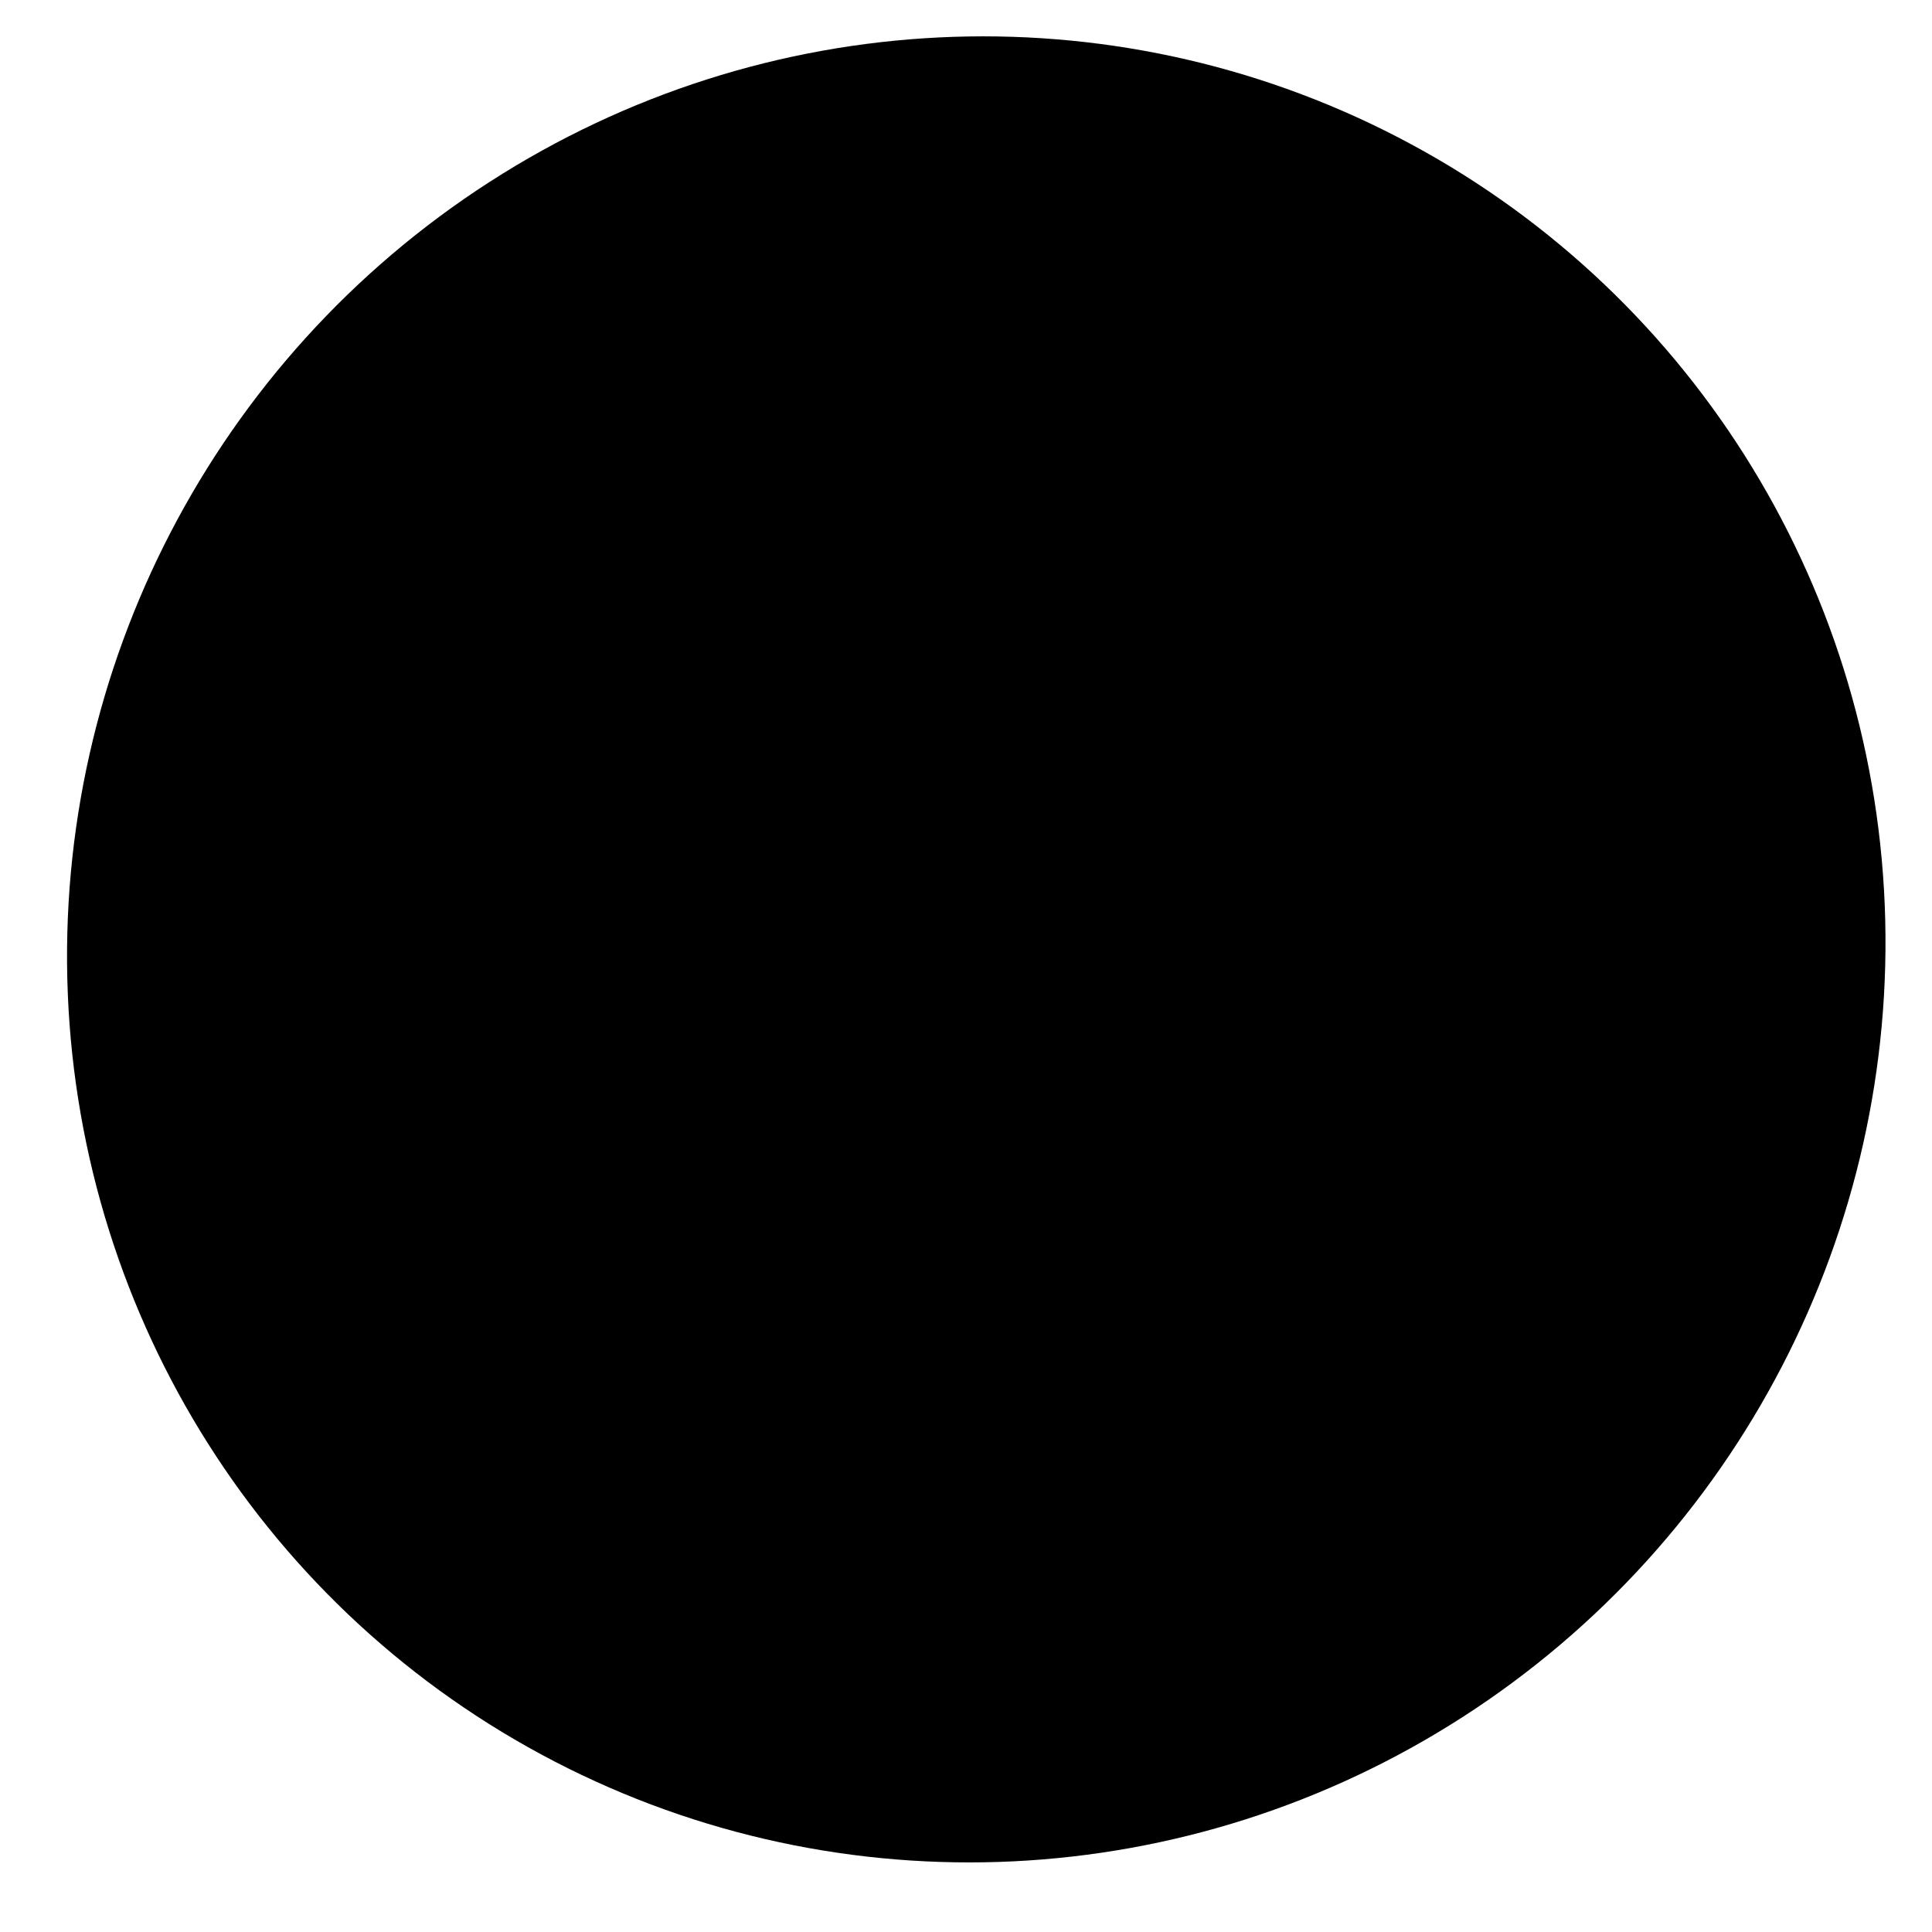 <?xml version="1.0" encoding="UTF-8" standalone="no"?>
<svg
   width="600"
   height="600"
   viewBox="0 0 600 600"
   version="1.1"
   id="svg28"
   sodipodi:docname="animal-facts.svg"
   xmlns:inkscape="http://www.inkscape.org/namespaces/inkscape"
   xmlns:sodipodi="http://sodipodi.sourceforge.net/DTD/sodipodi-0.dtd"
   xmlns="http://www.w3.org/2000/svg"
   xmlns:svg="http://www.w3.org/2000/svg">
  <defs
     id="defs28" />
  <sodipodi:namedview
     id="namedview28"
     pagecolor="#ffffff"
     bordercolor="#000000"
     borderopacity="0.25"
     inkscape:showpageshadow="2"
     inkscape:pageopacity="0.0"
     inkscape:pagecheckerboard="0"
     inkscape:deskcolor="#d1d1d1"
     showgrid="false">
    <inkscape:page
       x="0"
       y="0"
       width="600"
       height="600"
       id="page2"
       margin="0"
       bleed="0" />
  </sodipodi:namedview>
  <ellipse
     style="fill:#000000;stroke-width:1.065"
     id="path28"
     cx="290.795"
     cy="309.397"
     rx="282.414"
     ry="283.495"
     transform="matrix(0.999,-0.049,0.041,0.999,0,0)" />
</svg>
